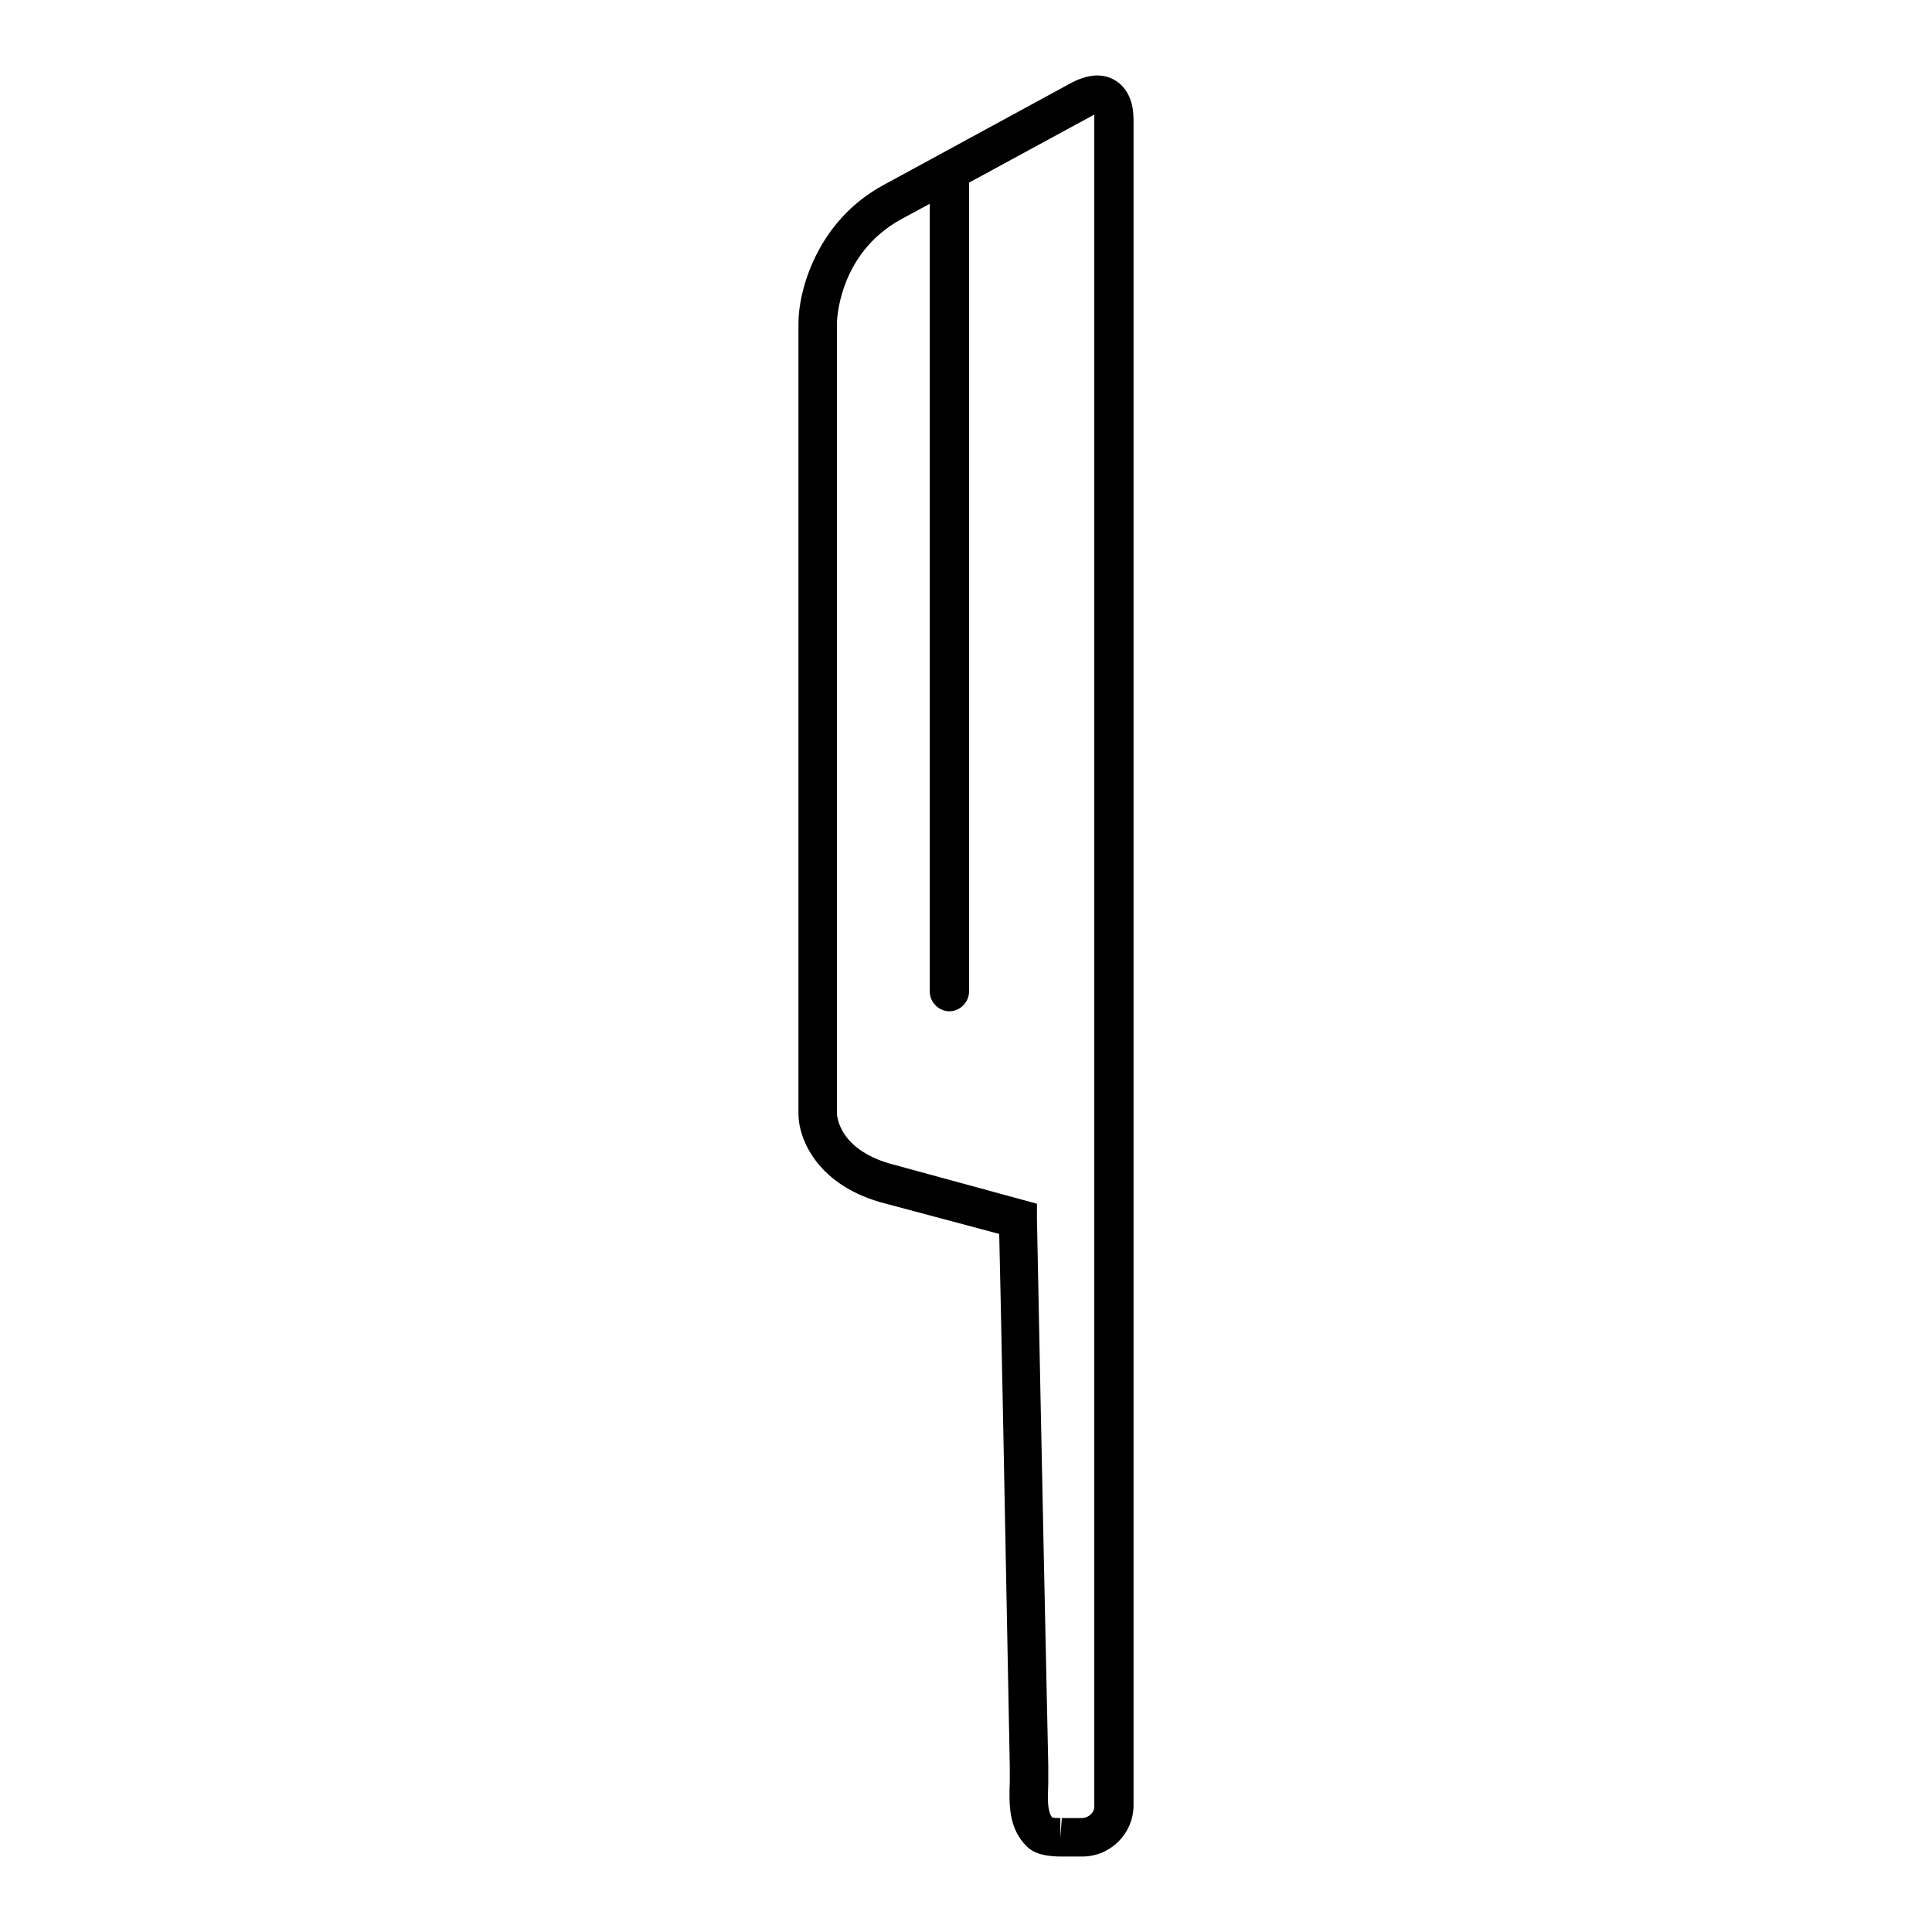 <?xml version="1.0" encoding="utf-8"?>
<!-- Svg Vector Icons : http://www.onlinewebfonts.com/icon -->
<!DOCTYPE svg PUBLIC "-//W3C//DTD SVG 1.1//EN" "http://www.w3.org/Graphics/SVG/1.1/DTD/svg11.dtd">
<svg version="1.1" xmlns="http://www.w3.org/2000/svg" xmlns:xlink="http://www.w3.org/1999/xlink" x="0px" y="0px" viewBox="0 0 256 256" enable-background="new 0 0 256 256" xml:space="preserve">
<g><g><path fill="#000000" d="M150.2,15.8c0-4-2.4-5.8-4.8-5.8c-1,0-2.1,0.3-3.3,0.9l-25,13.6c-8.9,4.8-11.3,14.1-11.3,18.3v104.8c0,3.3,2.5,9.6,11.6,11.9l15,4c0.2,7.9,0.8,38.9,1.4,70.5c0,0.7,0,1.4,0,2.1c-0.1,2.9-0.2,6.2,2.3,8.6c0.3,0.3,1.3,1.3,4.5,1.3h2.8c3.8,0,6.8-3.1,6.8-6.8L150.2,15.8z M143.3,240.9h-2.6l-0.2,2.6v-2.6c-0.5,0-0.9,0-1.1-0.1c-0.6-0.8-0.6-2.2-0.5-4.5c0-0.8,0-1.6,0-2.4c-0.8-36.7-1.5-72.5-1.5-72.5l0-1.9l-18.7-5.1c-7.7-1.9-7.8-6.7-7.8-6.9V42.8c0-0.1,0.1-9.2,8.6-13.8l3.7-2v104.4c0,1.4,1.2,2.6,2.6,2.6s2.6-1.2,2.6-2.6V24.2l16.2-8.8c0.2-0.1,0.3-0.2,0.4-0.2c0,0.1,0,0.3,0,0.6v223.4C145.1,240.1,144.3,240.9,143.3,240.9z"/><g></g><g></g><g></g><g></g><g></g><g></g><g></g><g></g><g></g><g></g><g></g><g></g><g></g><g></g><g></g></g></g>
</svg>